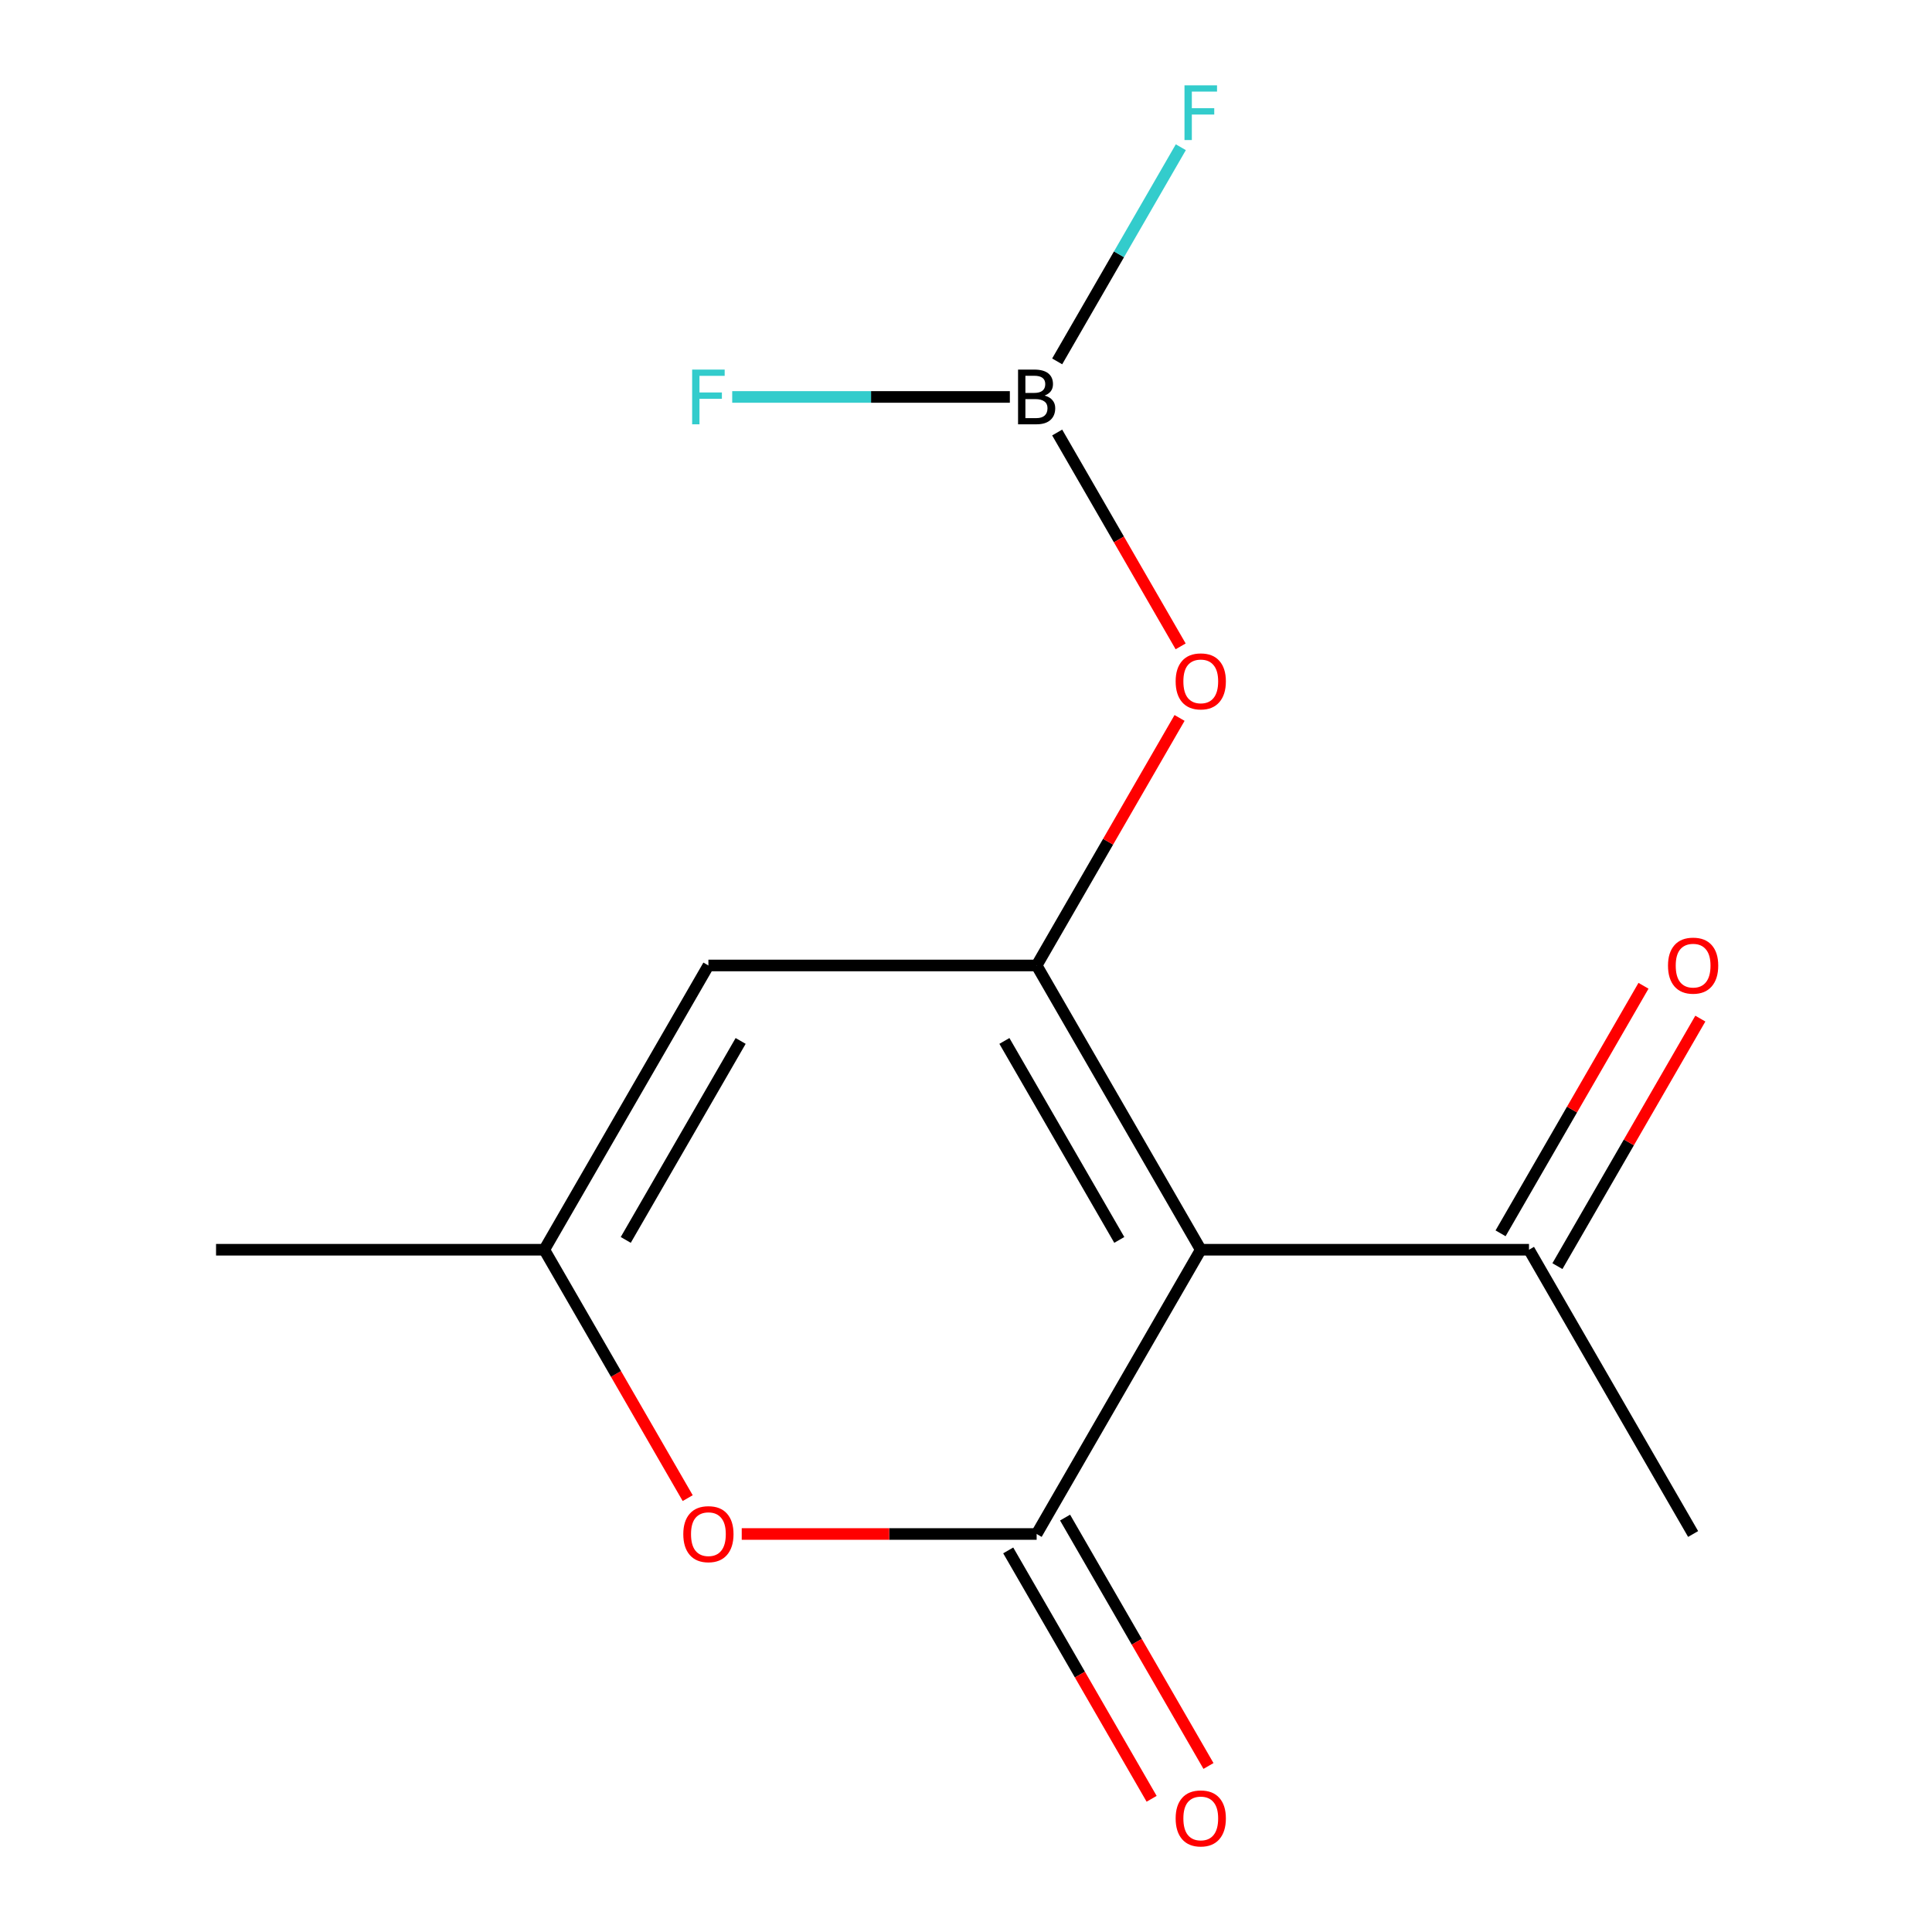<?xml version='1.0' encoding='iso-8859-1'?>
<svg version='1.1' baseProfile='full'
              xmlns='http://www.w3.org/2000/svg'
                      xmlns:rdkit='http://www.rdkit.org/xml'
                      xmlns:xlink='http://www.w3.org/1999/xlink'
                  xml:space='preserve'
width='1000px' height='1000px' viewBox='0 0 1000 1000'>
<!-- END OF HEADER -->
<rect style='opacity:1.0;fill:#FFFFFF;stroke:none' width='1000' height='1000' x='0' y='0'> </rect>
<path class='bond-0' d='M 621.512,646.861 L 536.565,793.994' style='fill:none;fill-rule:evenodd;stroke:#000000;stroke-width:6px;stroke-linecap:butt;stroke-linejoin:miter;stroke-opacity:1' />
<path class='bond-1' d='M 621.512,646.861 L 536.565,499.727' style='fill:none;fill-rule:evenodd;stroke:#000000;stroke-width:6px;stroke-linecap:butt;stroke-linejoin:miter;stroke-opacity:1' />
<path class='bond-1' d='M 579.344,641.78 L 519.88,538.787' style='fill:none;fill-rule:evenodd;stroke:#000000;stroke-width:6px;stroke-linecap:butt;stroke-linejoin:miter;stroke-opacity:1' />
<path class='bond-7' d='M 621.512,646.861 L 791.407,646.861' style='fill:none;fill-rule:evenodd;stroke:#000000;stroke-width:6px;stroke-linecap:butt;stroke-linejoin:miter;stroke-opacity:1' />
<path class='bond-3' d='M 536.565,793.994 L 460.241,793.994' style='fill:none;fill-rule:evenodd;stroke:#000000;stroke-width:6px;stroke-linecap:butt;stroke-linejoin:miter;stroke-opacity:1' />
<path class='bond-3' d='M 460.241,793.994 L 383.917,793.994' style='fill:none;fill-rule:evenodd;stroke:#FF0000;stroke-width:6px;stroke-linecap:butt;stroke-linejoin:miter;stroke-opacity:1' />
<path class='bond-8' d='M 521.851,802.489 L 558.965,866.772' style='fill:none;fill-rule:evenodd;stroke:#000000;stroke-width:6px;stroke-linecap:butt;stroke-linejoin:miter;stroke-opacity:1' />
<path class='bond-8' d='M 558.965,866.772 L 596.079,931.055' style='fill:none;fill-rule:evenodd;stroke:#FF0000;stroke-width:6px;stroke-linecap:butt;stroke-linejoin:miter;stroke-opacity:1' />
<path class='bond-8' d='M 551.278,785.499 L 588.392,849.782' style='fill:none;fill-rule:evenodd;stroke:#000000;stroke-width:6px;stroke-linecap:butt;stroke-linejoin:miter;stroke-opacity:1' />
<path class='bond-8' d='M 588.392,849.782 L 625.506,914.065' style='fill:none;fill-rule:evenodd;stroke:#FF0000;stroke-width:6px;stroke-linecap:butt;stroke-linejoin:miter;stroke-opacity:1' />
<path class='bond-2' d='M 536.565,499.727 L 366.67,499.727' style='fill:none;fill-rule:evenodd;stroke:#000000;stroke-width:6px;stroke-linecap:butt;stroke-linejoin:miter;stroke-opacity:1' />
<path class='bond-6' d='M 536.565,499.727 L 573.552,435.664' style='fill:none;fill-rule:evenodd;stroke:#000000;stroke-width:6px;stroke-linecap:butt;stroke-linejoin:miter;stroke-opacity:1' />
<path class='bond-6' d='M 573.552,435.664 L 610.538,371.601' style='fill:none;fill-rule:evenodd;stroke:#FF0000;stroke-width:6px;stroke-linecap:butt;stroke-linejoin:miter;stroke-opacity:1' />
<path class='bond-5' d='M 366.67,499.727 L 281.722,646.861' style='fill:none;fill-rule:evenodd;stroke:#000000;stroke-width:6px;stroke-linecap:butt;stroke-linejoin:miter;stroke-opacity:1' />
<path class='bond-5' d='M 383.354,538.787 L 323.891,641.78' style='fill:none;fill-rule:evenodd;stroke:#000000;stroke-width:6px;stroke-linecap:butt;stroke-linejoin:miter;stroke-opacity:1' />
<path class='bond-14' d='M 355.95,775.427 L 318.836,711.144' style='fill:none;fill-rule:evenodd;stroke:#FF0000;stroke-width:6px;stroke-linecap:butt;stroke-linejoin:miter;stroke-opacity:1' />
<path class='bond-14' d='M 318.836,711.144 L 281.722,646.861' style='fill:none;fill-rule:evenodd;stroke:#000000;stroke-width:6px;stroke-linecap:butt;stroke-linejoin:miter;stroke-opacity:1' />
<path class='bond-4' d='M 547.192,223.868 L 579.146,279.213' style='fill:none;fill-rule:evenodd;stroke:#000000;stroke-width:6px;stroke-linecap:butt;stroke-linejoin:miter;stroke-opacity:1' />
<path class='bond-4' d='M 579.146,279.213 L 611.099,334.558' style='fill:none;fill-rule:evenodd;stroke:#FF0000;stroke-width:6px;stroke-linecap:butt;stroke-linejoin:miter;stroke-opacity:1' />
<path class='bond-10' d='M 547.192,187.053 L 579.192,131.628' style='fill:none;fill-rule:evenodd;stroke:#000000;stroke-width:6px;stroke-linecap:butt;stroke-linejoin:miter;stroke-opacity:1' />
<path class='bond-10' d='M 579.192,131.628 L 611.192,76.203' style='fill:none;fill-rule:evenodd;stroke:#33CCCC;stroke-width:6px;stroke-linecap:butt;stroke-linejoin:miter;stroke-opacity:1' />
<path class='bond-11' d='M 522.697,205.46 L 450.844,205.46' style='fill:none;fill-rule:evenodd;stroke:#000000;stroke-width:6px;stroke-linecap:butt;stroke-linejoin:miter;stroke-opacity:1' />
<path class='bond-11' d='M 450.844,205.46 L 378.99,205.46' style='fill:none;fill-rule:evenodd;stroke:#33CCCC;stroke-width:6px;stroke-linecap:butt;stroke-linejoin:miter;stroke-opacity:1' />
<path class='bond-12' d='M 281.722,646.861 L 111.827,646.861' style='fill:none;fill-rule:evenodd;stroke:#000000;stroke-width:6px;stroke-linecap:butt;stroke-linejoin:miter;stroke-opacity:1' />
<path class='bond-9' d='M 806.121,655.355 L 843.108,591.292' style='fill:none;fill-rule:evenodd;stroke:#000000;stroke-width:6px;stroke-linecap:butt;stroke-linejoin:miter;stroke-opacity:1' />
<path class='bond-9' d='M 843.108,591.292 L 880.094,527.229' style='fill:none;fill-rule:evenodd;stroke:#FF0000;stroke-width:6px;stroke-linecap:butt;stroke-linejoin:miter;stroke-opacity:1' />
<path class='bond-9' d='M 776.694,638.366 L 813.681,574.303' style='fill:none;fill-rule:evenodd;stroke:#000000;stroke-width:6px;stroke-linecap:butt;stroke-linejoin:miter;stroke-opacity:1' />
<path class='bond-9' d='M 813.681,574.303 L 850.668,510.24' style='fill:none;fill-rule:evenodd;stroke:#FF0000;stroke-width:6px;stroke-linecap:butt;stroke-linejoin:miter;stroke-opacity:1' />
<path class='bond-13' d='M 791.407,646.861 L 876.355,793.994' style='fill:none;fill-rule:evenodd;stroke:#000000;stroke-width:6px;stroke-linecap:butt;stroke-linejoin:miter;stroke-opacity:1' />
<path  class='atom-4' d='M 353.67 794.074
Q 353.67 787.274, 357.03 783.474
Q 360.39 779.674, 366.67 779.674
Q 372.95 779.674, 376.31 783.474
Q 379.67 787.274, 379.67 794.074
Q 379.67 800.954, 376.27 804.874
Q 372.87 808.754, 366.67 808.754
Q 360.43 808.754, 357.03 804.874
Q 353.67 800.994, 353.67 794.074
M 366.67 805.554
Q 370.99 805.554, 373.31 802.674
Q 375.67 799.754, 375.67 794.074
Q 375.67 788.514, 373.31 785.714
Q 370.99 782.874, 366.67 782.874
Q 362.35 782.874, 359.99 785.674
Q 357.67 788.474, 357.67 794.074
Q 357.67 799.794, 359.99 802.674
Q 362.35 805.554, 366.67 805.554
' fill='#FF0000'/>
<path  class='atom-5' d='M 540.705 204.74
Q 543.425 205.5, 544.785 207.18
Q 546.185 208.82, 546.185 211.26
Q 546.185 215.18, 543.665 217.42
Q 541.185 219.62, 536.465 219.62
L 526.945 219.62
L 526.945 191.3
L 535.305 191.3
Q 540.145 191.3, 542.585 193.26
Q 545.025 195.22, 545.025 198.82
Q 545.025 203.1, 540.705 204.74
M 530.745 194.5
L 530.745 203.38
L 535.305 203.38
Q 538.105 203.38, 539.545 202.26
Q 541.025 201.1, 541.025 198.82
Q 541.025 194.5, 535.305 194.5
L 530.745 194.5
M 536.465 216.42
Q 539.225 216.42, 540.705 215.1
Q 542.185 213.78, 542.185 211.26
Q 542.185 208.94, 540.545 207.78
Q 538.945 206.58, 535.865 206.58
L 530.745 206.58
L 530.745 216.42
L 536.465 216.42
' fill='#000000'/>
<path  class='atom-7' d='M 608.512 352.674
Q 608.512 345.874, 611.872 342.074
Q 615.232 338.274, 621.512 338.274
Q 627.792 338.274, 631.152 342.074
Q 634.512 345.874, 634.512 352.674
Q 634.512 359.554, 631.112 363.474
Q 627.712 367.354, 621.512 367.354
Q 615.272 367.354, 611.872 363.474
Q 608.512 359.594, 608.512 352.674
M 621.512 364.154
Q 625.832 364.154, 628.152 361.274
Q 630.512 358.354, 630.512 352.674
Q 630.512 347.114, 628.152 344.314
Q 625.832 341.474, 621.512 341.474
Q 617.192 341.474, 614.832 344.274
Q 612.512 347.074, 612.512 352.674
Q 612.512 358.394, 614.832 361.274
Q 617.192 364.154, 621.512 364.154
' fill='#FF0000'/>
<path  class='atom-9' d='M 608.512 941.208
Q 608.512 934.408, 611.872 930.608
Q 615.232 926.808, 621.512 926.808
Q 627.792 926.808, 631.152 930.608
Q 634.512 934.408, 634.512 941.208
Q 634.512 948.088, 631.112 952.008
Q 627.712 955.888, 621.512 955.888
Q 615.272 955.888, 611.872 952.008
Q 608.512 948.128, 608.512 941.208
M 621.512 952.688
Q 625.832 952.688, 628.152 949.808
Q 630.512 946.888, 630.512 941.208
Q 630.512 935.648, 628.152 932.848
Q 625.832 930.008, 621.512 930.008
Q 617.192 930.008, 614.832 932.808
Q 612.512 935.608, 612.512 941.208
Q 612.512 946.928, 614.832 949.808
Q 617.192 952.688, 621.512 952.688
' fill='#FF0000'/>
<path  class='atom-10' d='M 863.355 499.807
Q 863.355 493.007, 866.715 489.207
Q 870.075 485.407, 876.355 485.407
Q 882.635 485.407, 885.995 489.207
Q 889.355 493.007, 889.355 499.807
Q 889.355 506.687, 885.955 510.607
Q 882.555 514.487, 876.355 514.487
Q 870.115 514.487, 866.715 510.607
Q 863.355 506.727, 863.355 499.807
M 876.355 511.287
Q 880.675 511.287, 882.995 508.407
Q 885.355 505.487, 885.355 499.807
Q 885.355 494.247, 882.995 491.447
Q 880.675 488.607, 876.355 488.607
Q 872.035 488.607, 869.675 491.407
Q 867.355 494.207, 867.355 499.807
Q 867.355 505.527, 869.675 508.407
Q 872.035 511.287, 876.355 511.287
' fill='#FF0000'/>
<path  class='atom-11' d='M 613.092 44.167
L 629.932 44.167
L 629.932 47.407
L 616.892 47.407
L 616.892 56.007
L 628.492 56.007
L 628.492 59.287
L 616.892 59.287
L 616.892 72.487
L 613.092 72.487
L 613.092 44.167
' fill='#33CCCC'/>
<path  class='atom-12' d='M 358.25 191.3
L 375.09 191.3
L 375.09 194.54
L 362.05 194.54
L 362.05 203.14
L 373.65 203.14
L 373.65 206.42
L 362.05 206.42
L 362.05 219.62
L 358.25 219.62
L 358.25 191.3
' fill='#33CCCC'/>
</svg>

